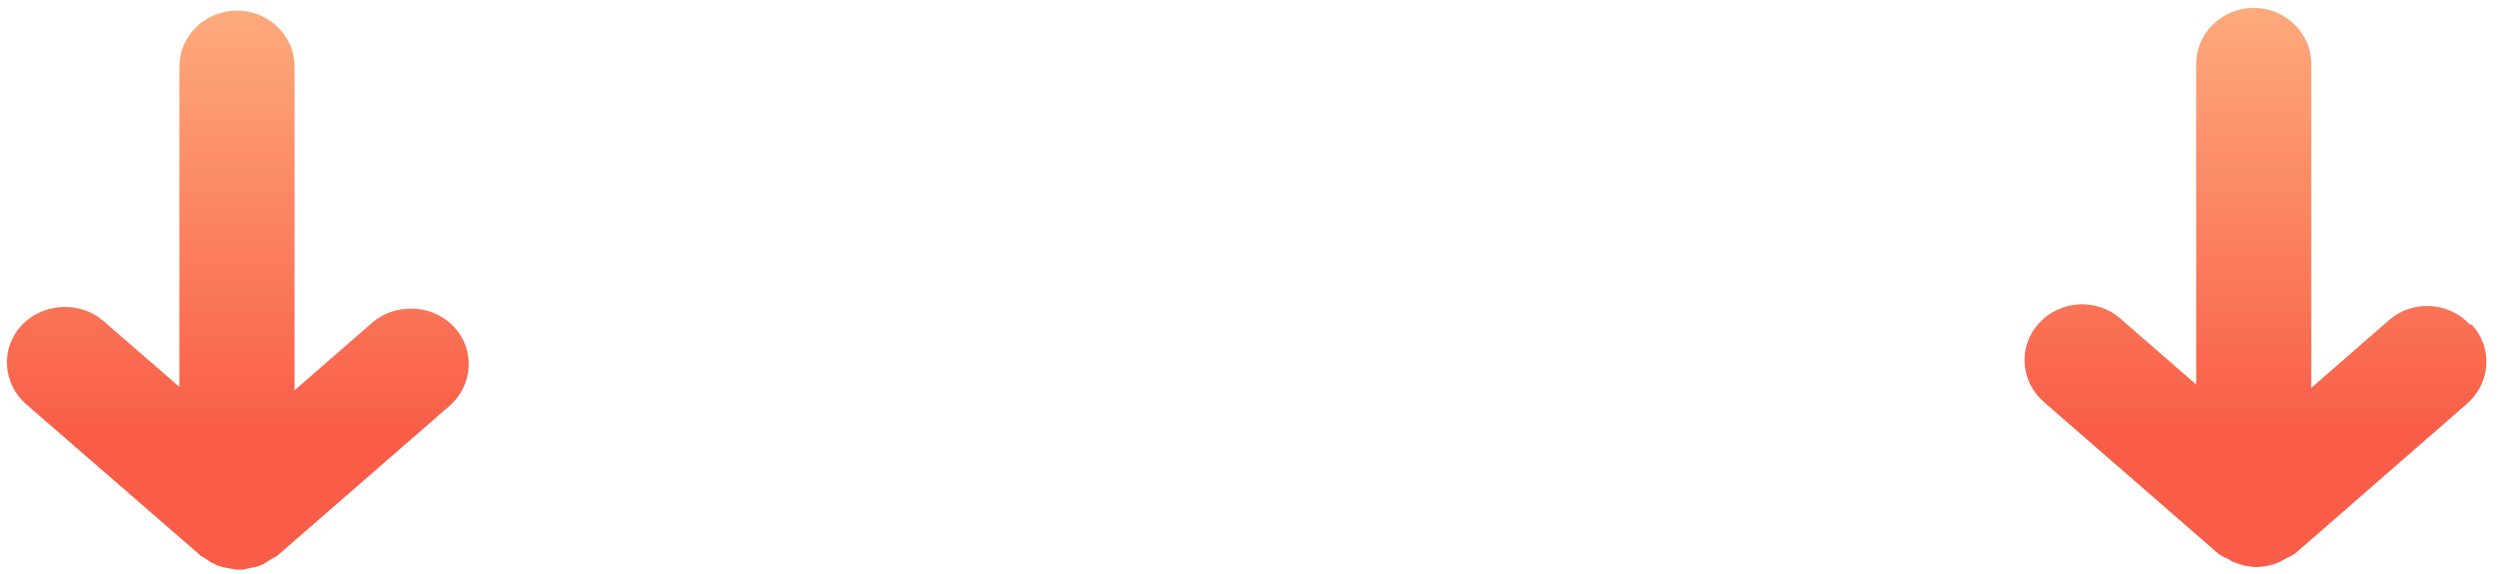 <svg width="135" height="31" viewBox="0 0 135 31" fill="none" xmlns="http://www.w3.org/2000/svg">
<path d="M10.776 29.979C10.776 29.979 11.056 30.13 11.18 30.221C11.335 30.342 11.522 30.432 11.709 30.523C11.895 30.583 12.082 30.644 12.3 30.674C12.486 30.704 12.673 30.764 12.891 30.764C13.108 30.764 13.264 30.734 13.482 30.674C13.668 30.644 13.886 30.613 14.073 30.523C14.259 30.462 14.415 30.342 14.601 30.221C14.726 30.13 14.881 30.1 15.006 29.979L24.275 21.918C25.55 20.801 25.675 18.899 24.524 17.661C23.902 16.997 23.062 16.665 22.191 16.665C21.444 16.665 20.698 16.906 20.107 17.42L15.908 21.073L15.908 3.592C15.908 1.931 14.508 0.573 12.797 0.573C11.087 0.573 9.687 1.931 9.687 3.592L9.687 20.892L5.581 17.329C4.99 16.816 4.244 16.574 3.497 16.574C2.657 16.574 1.786 16.906 1.164 17.571C0.013 18.808 0.138 20.711 1.413 21.828L10.807 29.979L10.776 29.979Z" fill="url(#paint0_linear_78_240)"/>
<path d="M133.384 17.532C132.234 16.293 130.277 16.172 129.003 17.29L124.809 20.947V3.448C124.809 1.786 123.412 0.426 121.703 0.426C119.994 0.426 118.596 1.786 118.596 3.448V20.765L114.496 17.199C113.222 16.081 111.265 16.202 110.115 17.441C108.966 18.68 109.09 20.584 110.364 21.702L119.746 29.862C119.932 30.013 120.119 30.104 120.336 30.195C120.46 30.255 120.553 30.346 120.678 30.376C121.051 30.527 121.454 30.618 121.858 30.618C122.262 30.618 122.635 30.527 123.039 30.376C123.163 30.316 123.256 30.255 123.38 30.195C123.567 30.074 123.784 30.013 123.971 29.862L133.228 21.793C134.502 20.675 134.626 18.771 133.477 17.532H133.384Z" fill="url(#paint1_linear_78_240)"/>
<defs>
<linearGradient id="paint0_linear_78_240" x1="12.844" y1="0.573" x2="12.844" y2="30.764" gradientUnits="userSpaceOnUse">
<stop stop-color="#FDAA7C"/>
<stop offset="0.755" stop-color="#F95D48"/>
</linearGradient>
<linearGradient id="paint1_linear_78_240" x1="121.796" y1="0.426" x2="121.796" y2="30.618" gradientUnits="userSpaceOnUse">
<stop stop-color="#FDAA7C"/>
<stop offset="0.755" stop-color="#F95D48"/>
</linearGradient>
</defs>
</svg>
